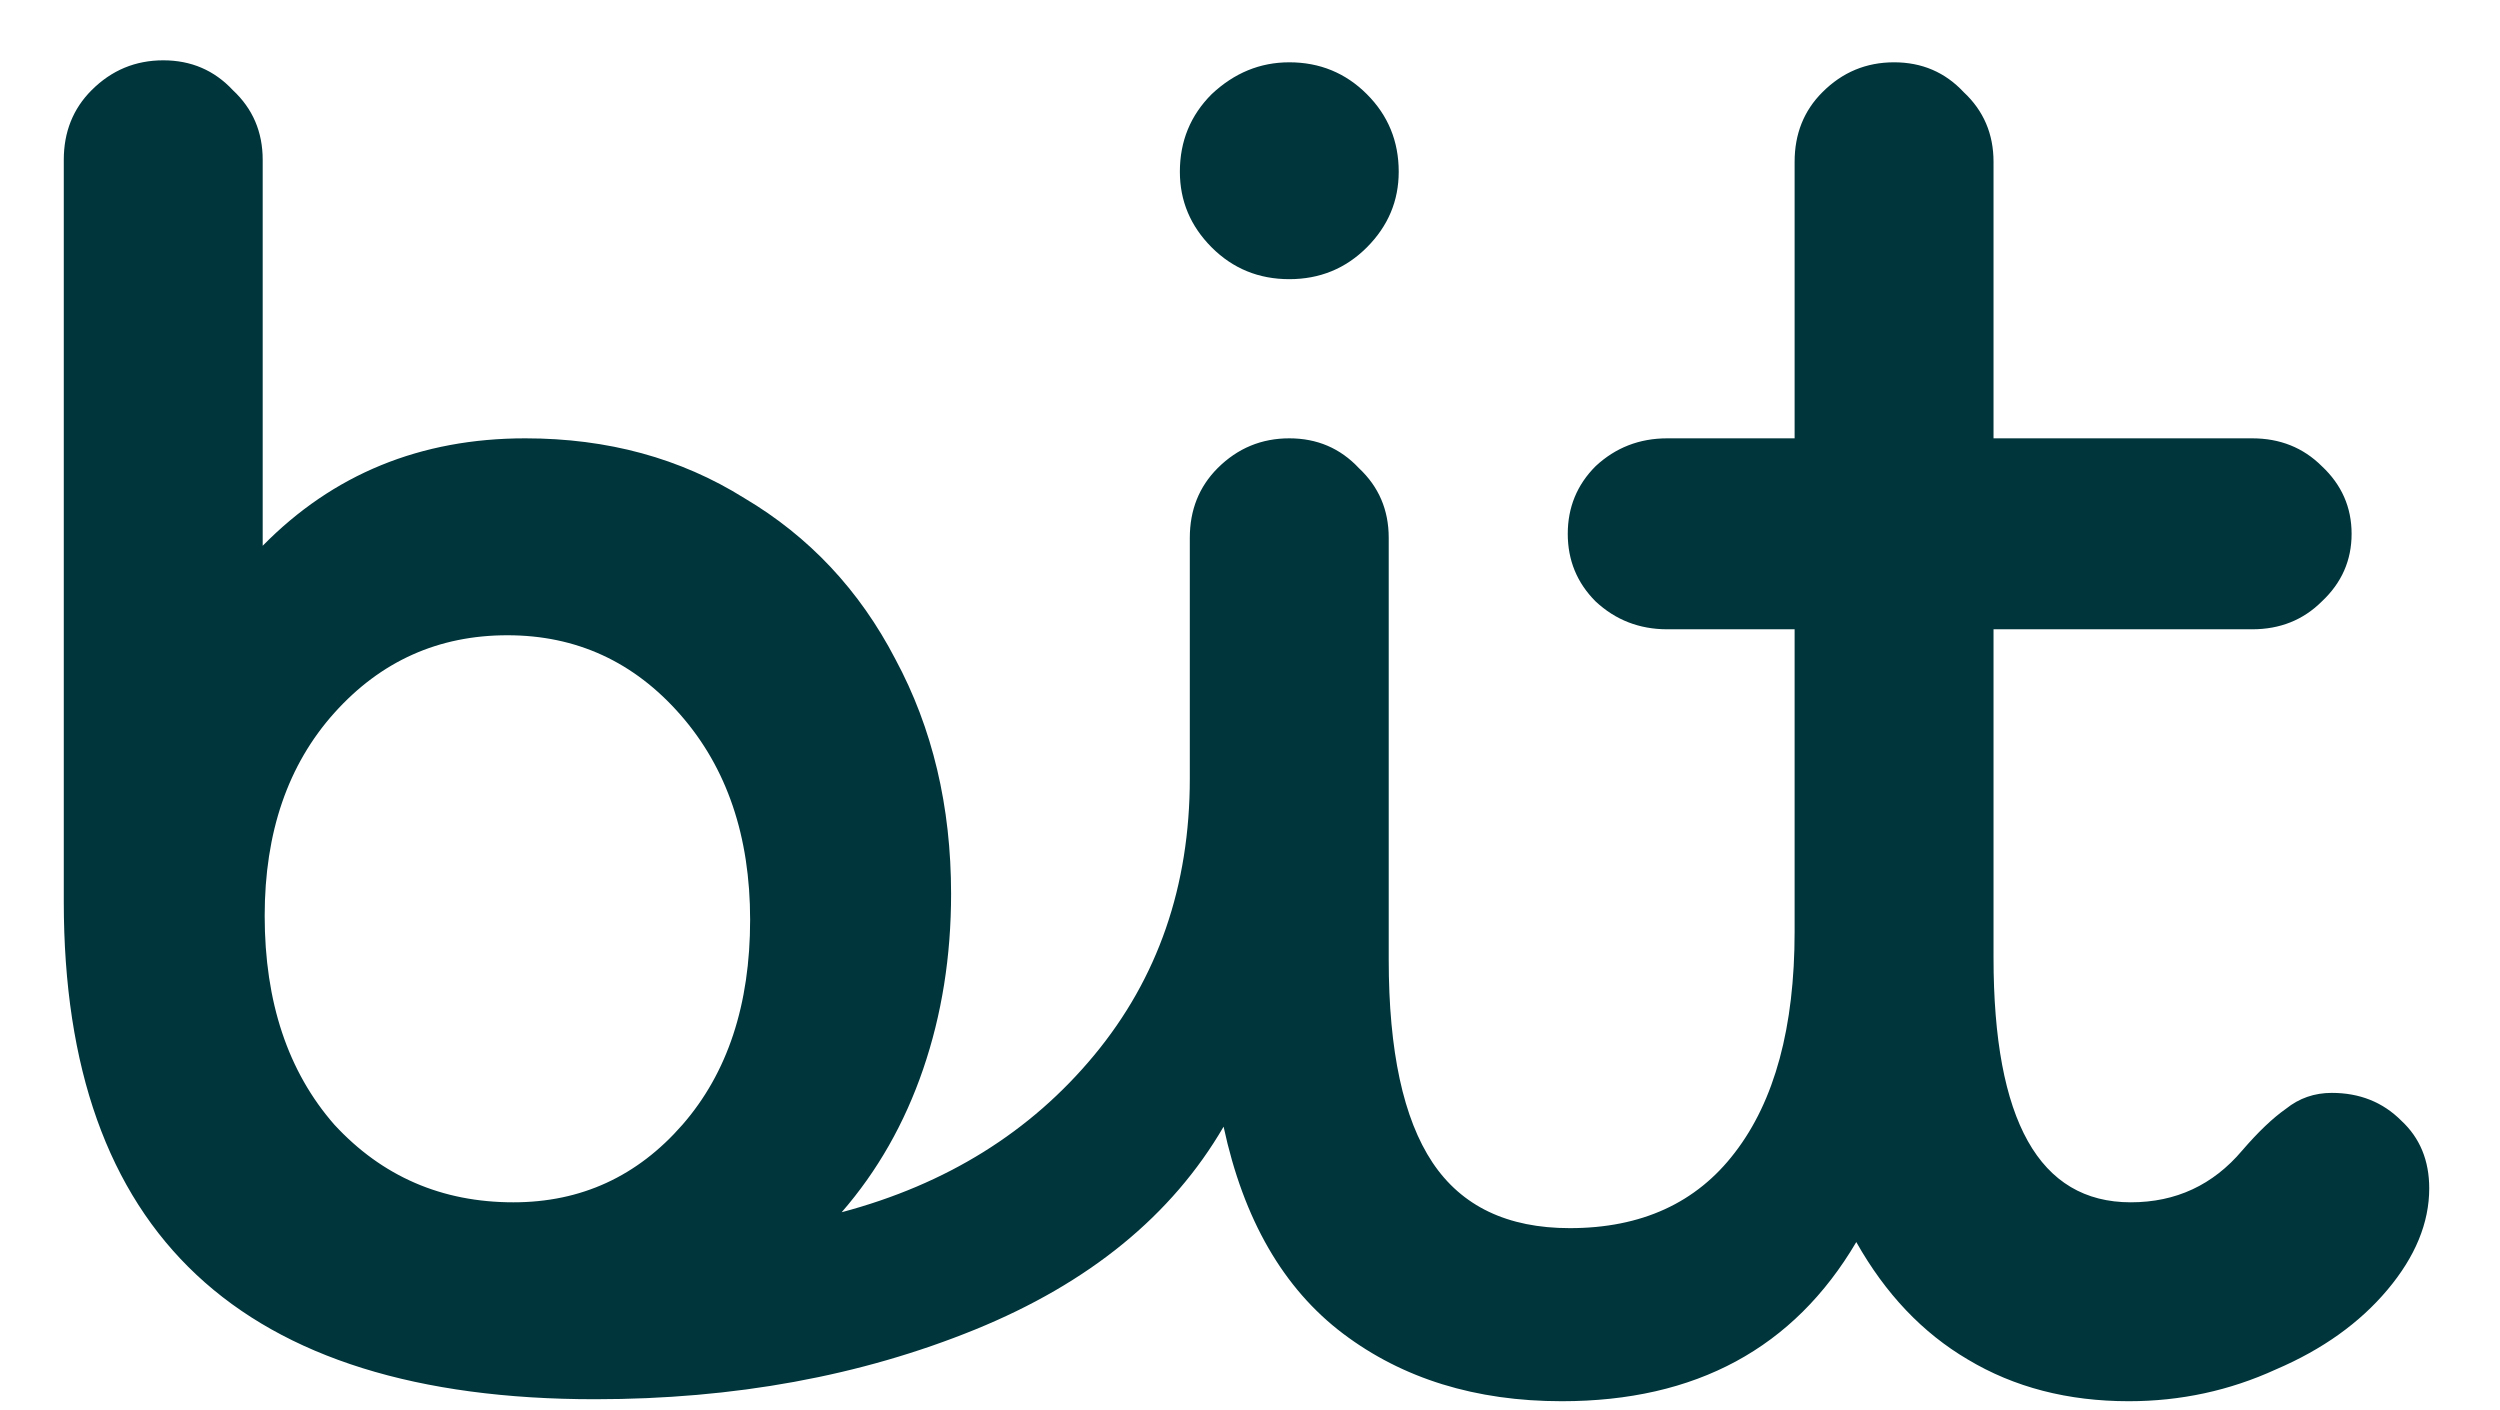 <svg width="39" height="22" viewBox="0 0 39 22" fill="none" xmlns="http://www.w3.org/2000/svg">
<path d="M28.958 19.376C27.985 21.031 26.454 21.859 24.364 21.859C23.02 21.859 21.882 21.507 20.951 20.804C20.02 20.1 19.399 19.024 19.088 17.576C18.282 18.962 16.988 20.018 15.209 20.742C13.43 21.466 11.454 21.828 9.281 21.828C3.757 21.828 0.995 19.242 0.995 14.069V2.493C0.995 2.058 1.14 1.696 1.429 1.407C1.74 1.096 2.112 0.941 2.547 0.941C2.981 0.941 3.343 1.096 3.633 1.407C3.943 1.696 4.098 2.058 4.098 2.493V8.514C5.195 7.397 6.561 6.838 8.195 6.838C9.478 6.838 10.616 7.148 11.609 7.769C12.623 8.369 13.409 9.207 13.968 10.283C14.547 11.359 14.837 12.579 14.837 13.945C14.837 14.917 14.692 15.828 14.402 16.676C14.112 17.524 13.688 18.269 13.13 18.911C14.764 18.476 16.078 17.659 17.071 16.459C18.064 15.259 18.561 13.821 18.561 12.145V8.39C18.561 7.955 18.706 7.593 18.995 7.303C19.306 6.993 19.678 6.838 20.113 6.838C20.547 6.838 20.909 6.993 21.199 7.303C21.509 7.593 21.664 7.955 21.664 8.39V14.969C21.664 16.397 21.892 17.452 22.347 18.135C22.802 18.817 23.516 19.159 24.489 19.159C25.606 19.159 26.465 18.766 27.064 17.98C27.685 17.173 27.996 16.024 27.996 14.535V9.817H26.009C25.575 9.817 25.202 9.672 24.892 9.383C24.602 9.093 24.457 8.741 24.457 8.328C24.457 7.914 24.602 7.562 24.892 7.272C25.202 6.983 25.575 6.838 26.009 6.838H27.996V2.524C27.996 2.09 28.14 1.727 28.43 1.438C28.74 1.127 29.113 0.972 29.547 0.972C29.982 0.972 30.344 1.127 30.634 1.438C30.944 1.727 31.099 2.09 31.099 2.524V6.838H35.134C35.568 6.838 35.93 6.983 36.22 7.272C36.53 7.562 36.685 7.914 36.685 8.328C36.685 8.741 36.53 9.093 36.22 9.383C35.93 9.672 35.568 9.817 35.134 9.817H31.099V14.938C31.099 17.483 31.813 18.756 33.24 18.756C33.944 18.756 34.523 18.486 34.978 17.948C35.227 17.659 35.454 17.442 35.661 17.297C35.868 17.131 36.106 17.049 36.375 17.049C36.81 17.049 37.172 17.193 37.461 17.483C37.751 17.752 37.896 18.104 37.896 18.538C37.896 19.076 37.679 19.604 37.244 20.121C36.81 20.638 36.23 21.052 35.506 21.362C34.782 21.694 34.016 21.859 33.209 21.859C32.258 21.859 31.42 21.642 30.696 21.207C29.992 20.793 29.413 20.183 28.958 19.376ZM21.323 3.859C20.992 4.19 20.588 4.355 20.113 4.355C19.637 4.355 19.233 4.19 18.902 3.859C18.571 3.527 18.406 3.134 18.406 2.679C18.406 2.203 18.571 1.8 18.902 1.469C19.254 1.138 19.657 0.972 20.113 0.972C20.588 0.972 20.992 1.138 21.323 1.469C21.654 1.8 21.82 2.203 21.82 2.679C21.82 3.134 21.654 3.527 21.323 3.859ZM5.216 17.545C5.961 18.352 6.892 18.756 8.009 18.756C9.064 18.756 9.943 18.352 10.647 17.545C11.35 16.738 11.702 15.673 11.702 14.348C11.702 13.045 11.34 11.979 10.616 11.152C9.892 10.324 8.992 9.91 7.916 9.91C6.84 9.91 5.94 10.314 5.216 11.121C4.492 11.928 4.129 12.983 4.129 14.286C4.129 15.631 4.492 16.718 5.216 17.545Z" fill="#00353B"/>
</svg>
